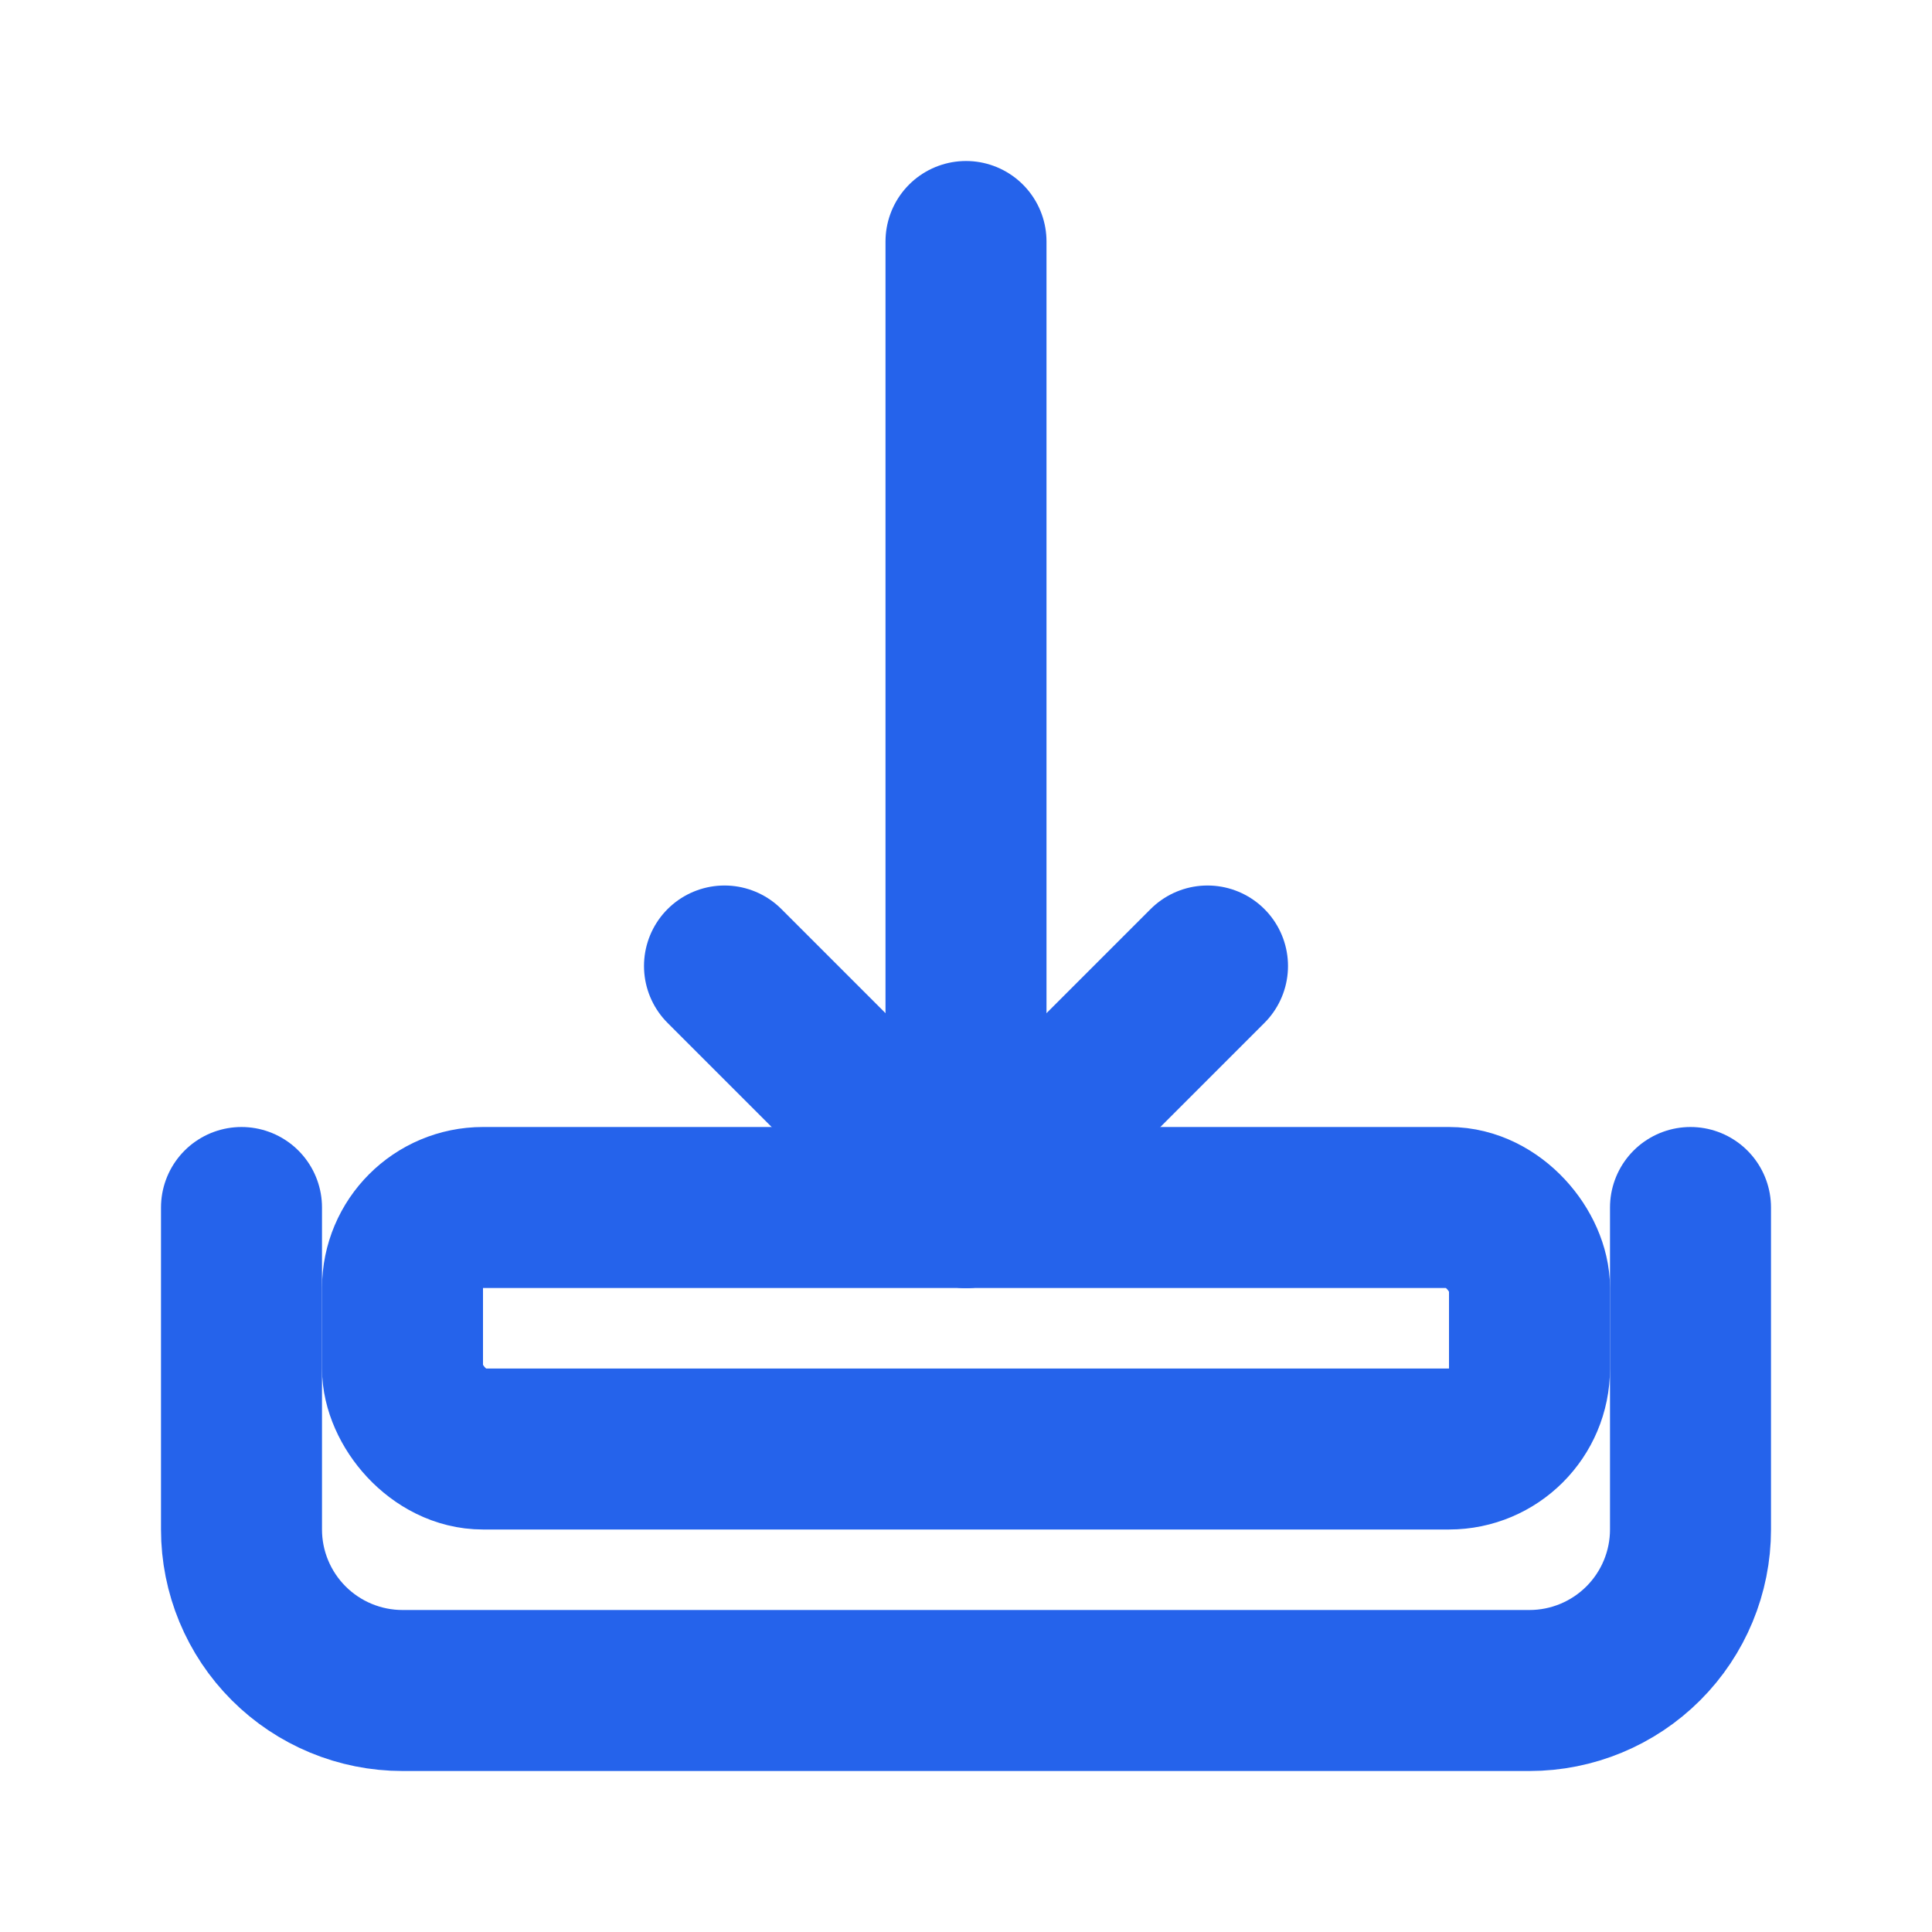 <?xml version="1.0" encoding="UTF-8"?>
<svg width="24" height="24" viewBox="0 0 24 24" fill="none" xmlns="http://www.w3.org/2000/svg">
  <path d="M21 15V19C21 19.53 20.789 20.039 20.414 20.414C20.039 20.789 19.53 21 19 21H5C4.47 21 3.961 20.789 3.586 20.414C3.211 20.039 3 19.53 3 19V15" stroke="#2563EB" stroke-width="2" stroke-linecap="round" stroke-linejoin="round"/>
  <path d="M9 12L12 15L15 12" stroke="#2563EB" stroke-width="2" stroke-linecap="round" stroke-linejoin="round"/>
  <path d="M12 15V3" stroke="#2563EB" stroke-width="2" stroke-linecap="round" stroke-linejoin="round"/>
  <rect x="5" y="15" width="14" height="3" rx="1" stroke="#2563EB" stroke-width="2" stroke-linecap="round" stroke-linejoin="round"/>
</svg>
